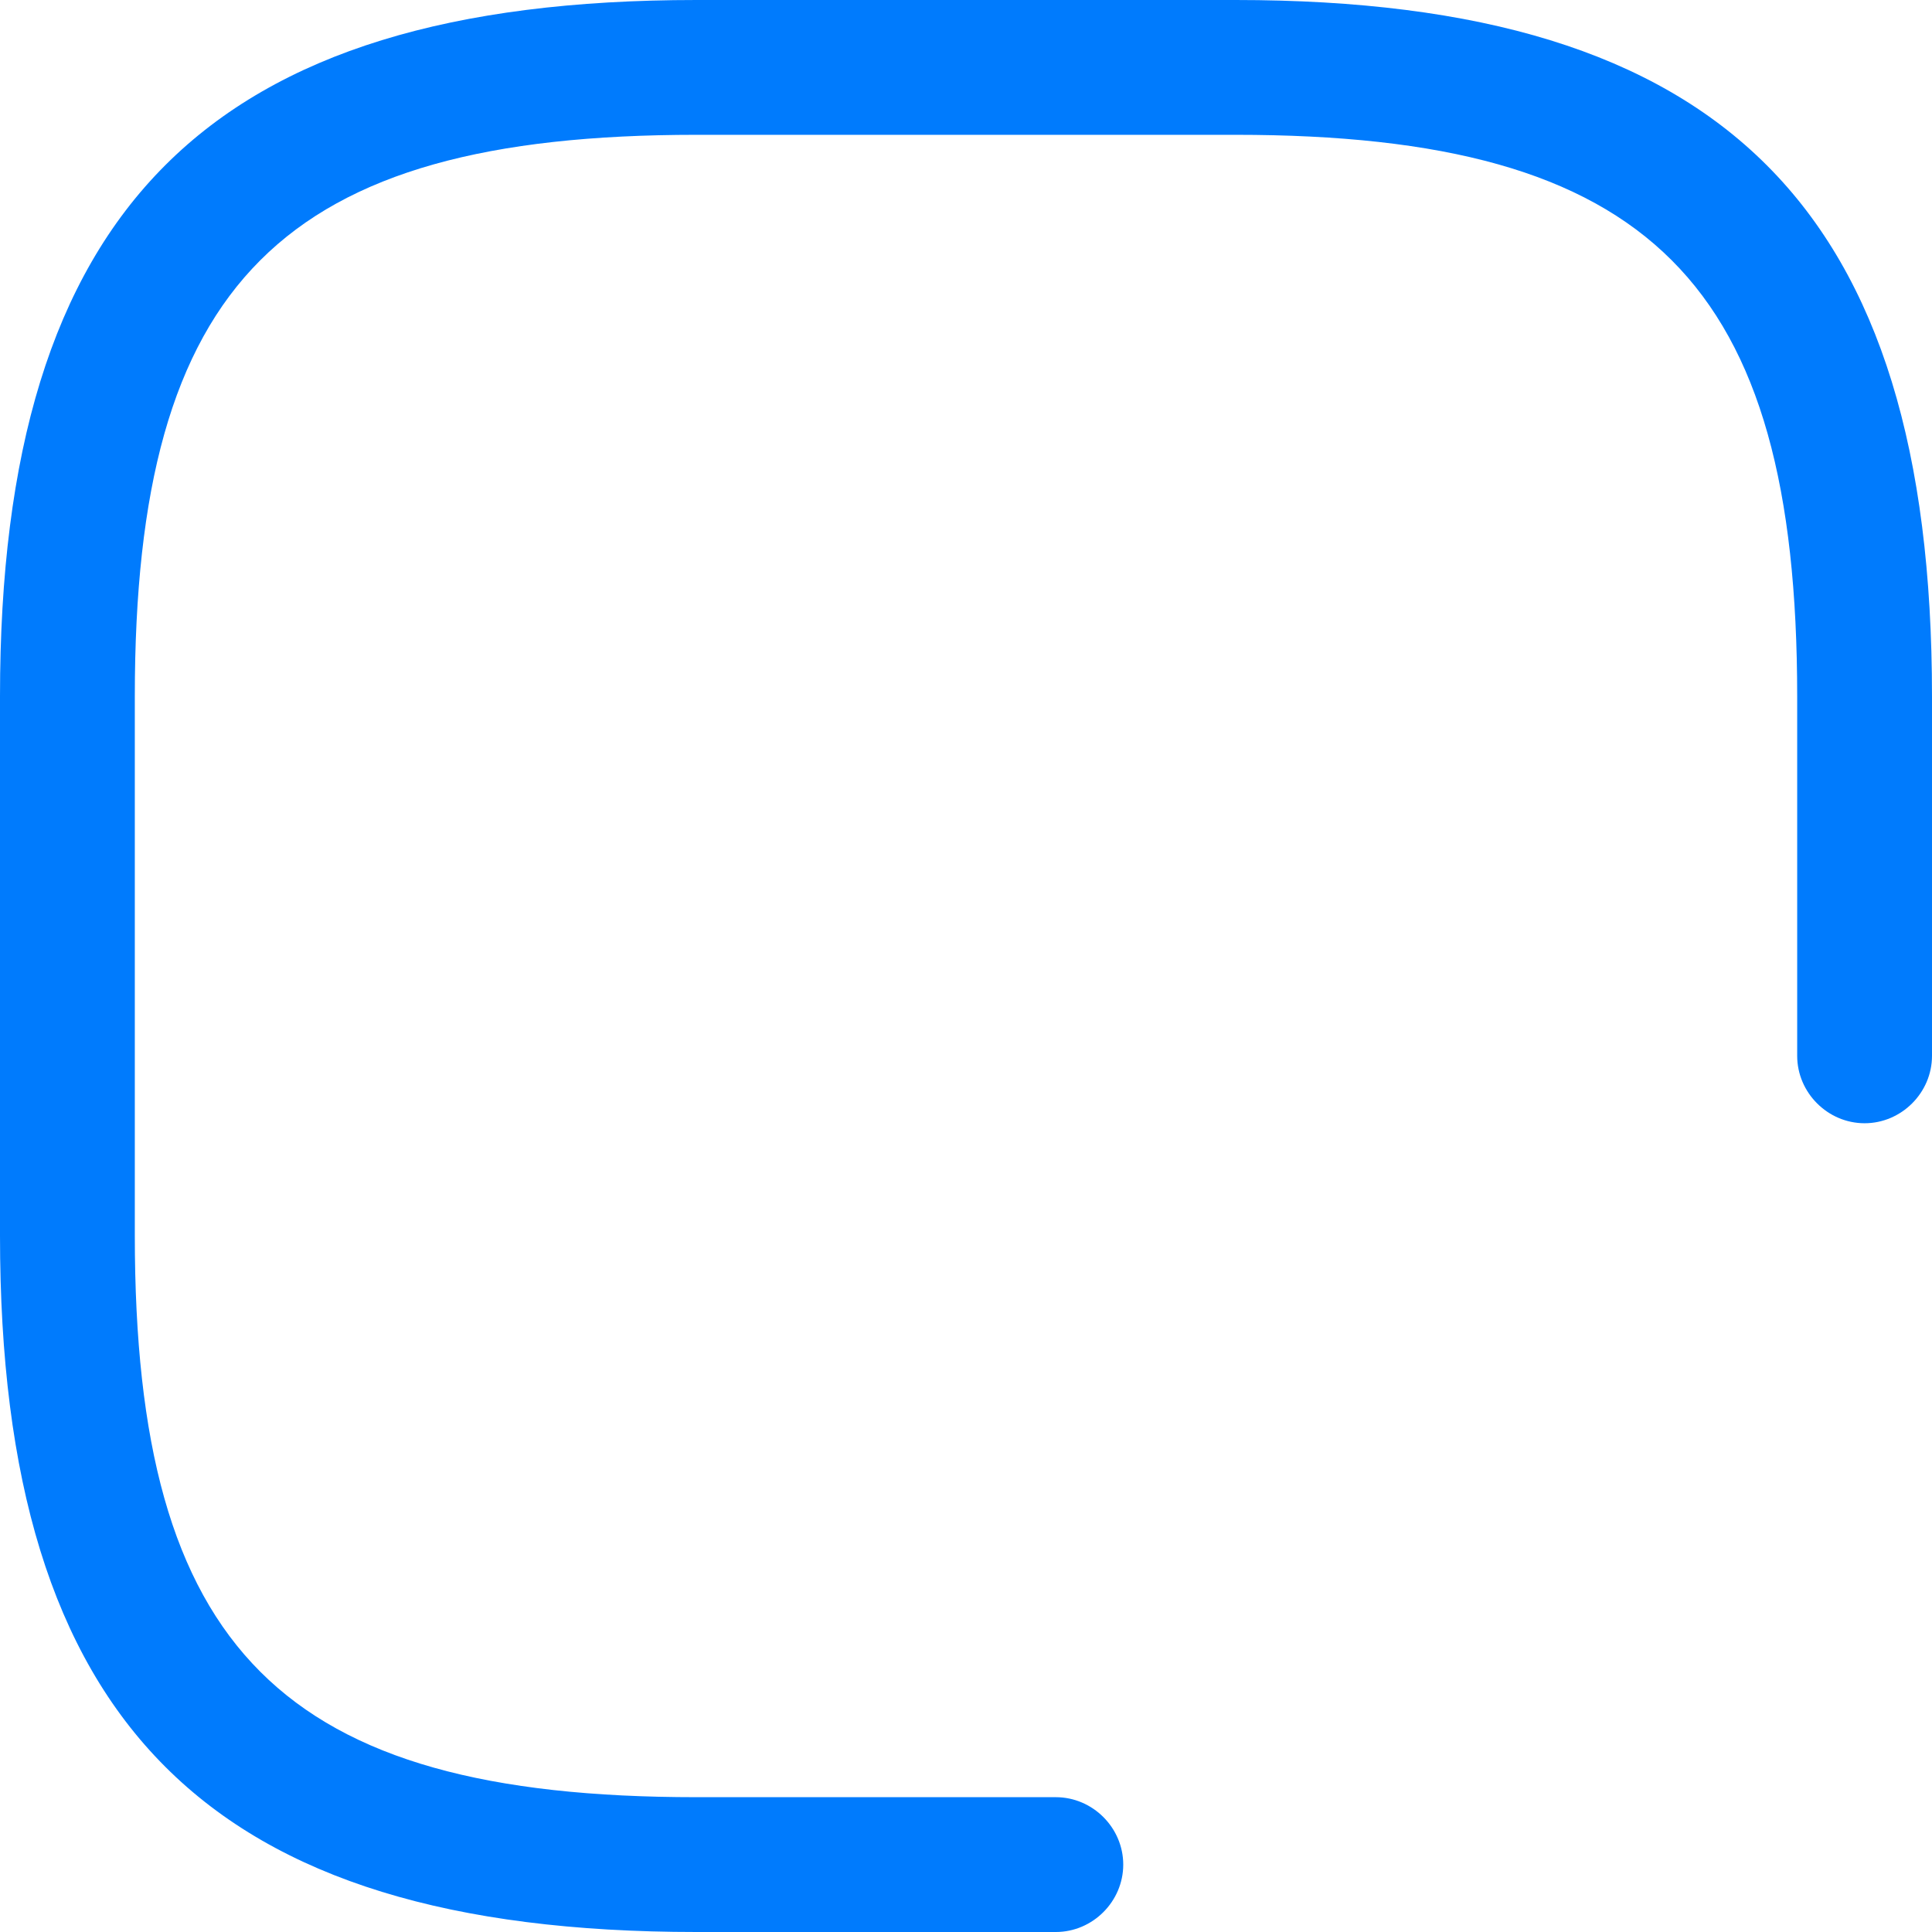 <svg width="36" height="36" viewBox="0 0 36 36" fill="none" xmlns="http://www.w3.org/2000/svg">
<path d="M19.674 36H12.977C3.885 36 0 32.115 0 23.023V12.977C0 3.885 3.885 0 12.977 0H23.023C32.115 0 36 3.885 36 12.977V19.674C36 20.361 35.431 20.93 34.744 20.93C34.057 20.93 33.488 20.361 33.488 19.674V12.977C33.488 5.258 30.742 2.512 23.023 2.512H12.977C5.258 2.512 2.512 5.258 2.512 12.977V23.023C2.512 30.742 5.258 33.488 12.977 33.488H19.674C20.361 33.488 20.93 34.057 20.93 34.744C20.93 35.431 20.361 36 19.674 36Z" fill="#007BFD"/>
</svg>
